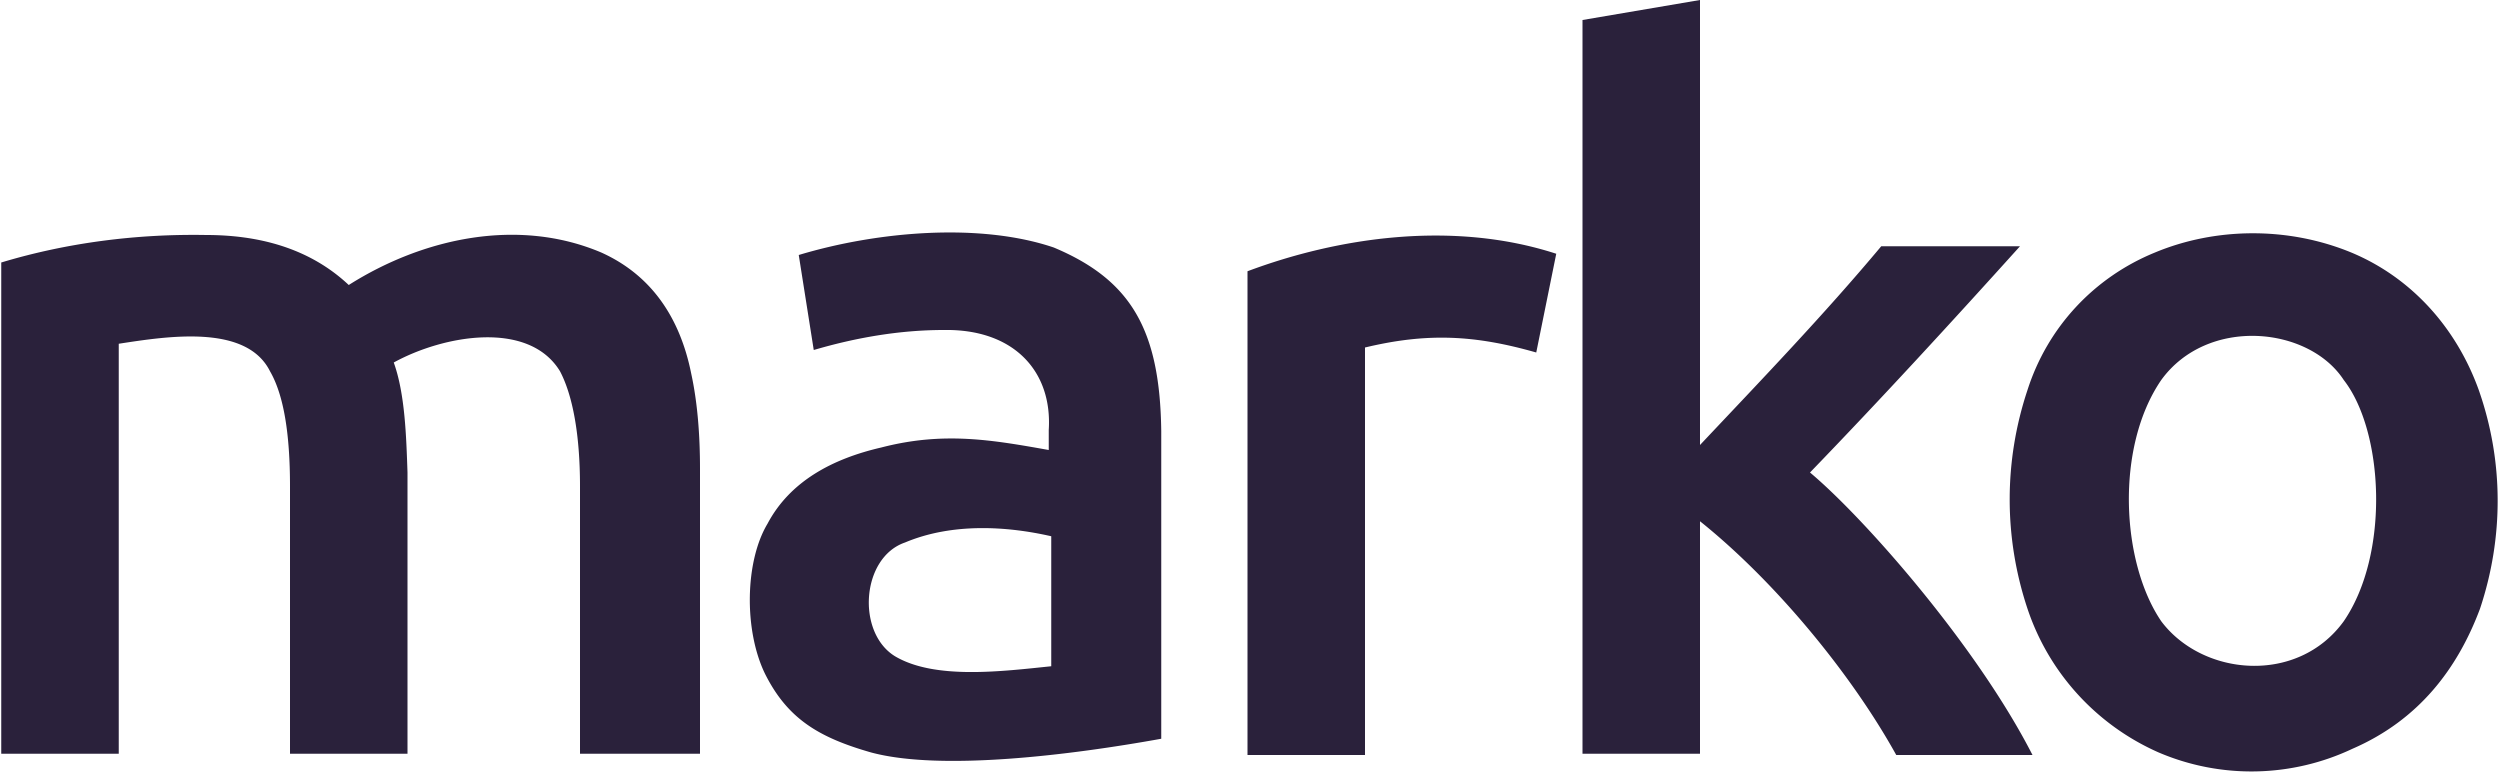 <svg xmlns="http://www.w3.org/2000/svg" viewBox="0 0 2000 618"><path fill="#2a213b" d="M560 375c0-27-2-53-7-76-9-45-32-79-72-97-66-28-142-12-202 26-33-31-75-40-114-40-55-1-111 6-164 22v393h94V275c39-6 102-16 121 22 11 19 16 50 16 92v214h94V378c-1-29-2-63-11-88 40-22 108-34 133 7 10 19 16 50 16 92v214h96zm91-95c34-10 69-16 104-16 56-1 87 33 84 80v16c-45-8-84-15-134-2-39 9-73 27-91 61-18 30-19 85-2 120 18 36 43 51 85 63 56 15 160 2 232-11V345c-1-81-24-121-86-147-59-20-141-13-204 6zm65 245c-31-19-27-79 8-91 38-16 82-13 117-5v104c-39 4-93 11-125-8zm529-322c-83-27-175-13-247 14v387h94V278c50-12 88-10 137 4zm203 175c57-59 113-120 168-181h-111c-46 55-96 107-145 159V0l-94 16v587h94V417c60 48 121 122 157 187h109c-45-88-135-190-178-226zm535-66c-18-50-54-90-102-110-51-21-109-20-157 0-49 20-86 60-102 110-19 57-19 118 0 175 17 51 55 93 105 115a189 189 0 0 0 155-3c53-23 84-64 102-112 19-57 19-118-1-175zm-108 185c-37 51-113 44-146 0-32-47-37-139 0-193 37-51 118-43 146 0 32 41 37 139 0 193z"/></svg>